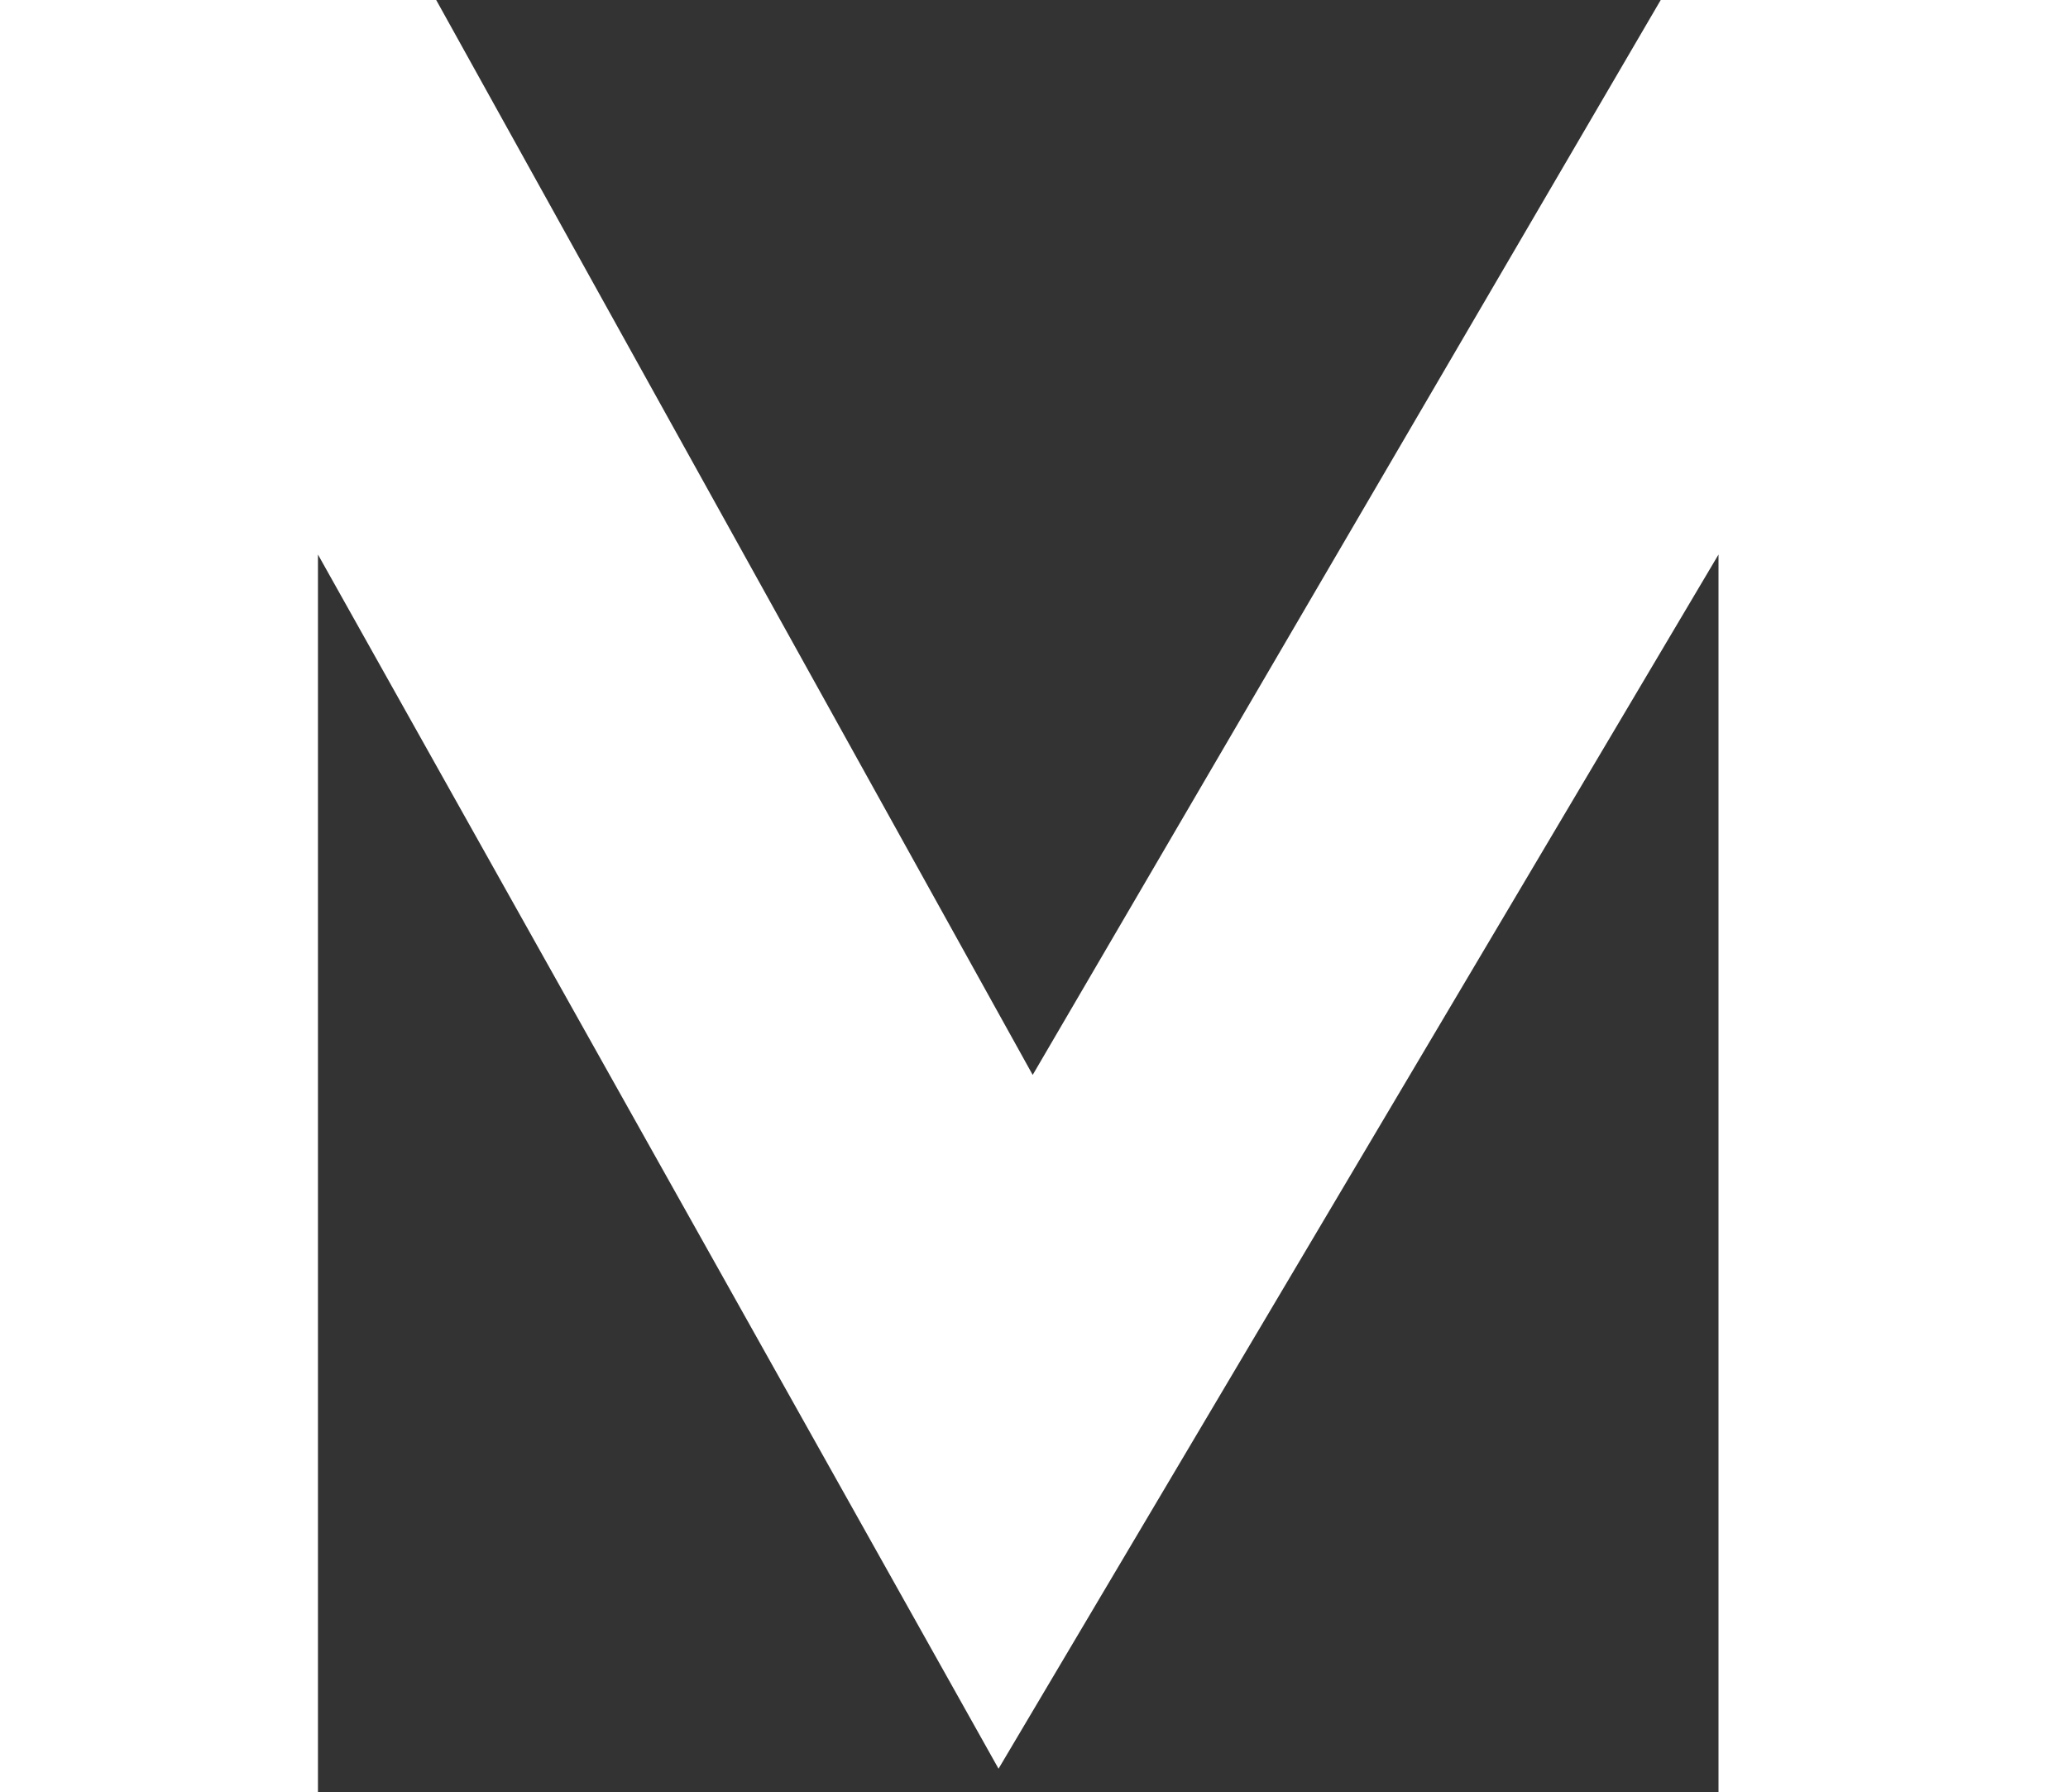<?xml version="1.0" encoding="utf-8"?>
<!-- Generator: Adobe Illustrator 16.0.4, SVG Export Plug-In . SVG Version: 6.00 Build 0)  -->
<!DOCTYPE svg PUBLIC "-//W3C//DTD SVG 1.1//EN" "http://www.w3.org/Graphics/SVG/1.1/DTD/svg11.dtd">
<svg version="1.1" id="Layer_1" xmlns="http://www.w3.org/2000/svg" xmlns:xlink="http://www.w3.org/1999/xlink" x="0px" y="0px"
	 width="55.336px" height="47.953px" viewBox="0 0 55.336 47.953" enable-background="new 0 0 55.336 47.953" xml:space="preserve">
<rect x="0" y="0" width="55.336" height="47.953" fill="#333333" stroke="none"/>
<g>
	<path fill="#FFFFFF" d="M26.719,47.32L8.508,14.836v33.117H0V0h11.672l15.961,28.758L44.438,0h10.898v47.953h-9.352V14.836
		L26.719,47.32z"/>
</g>
</svg>
